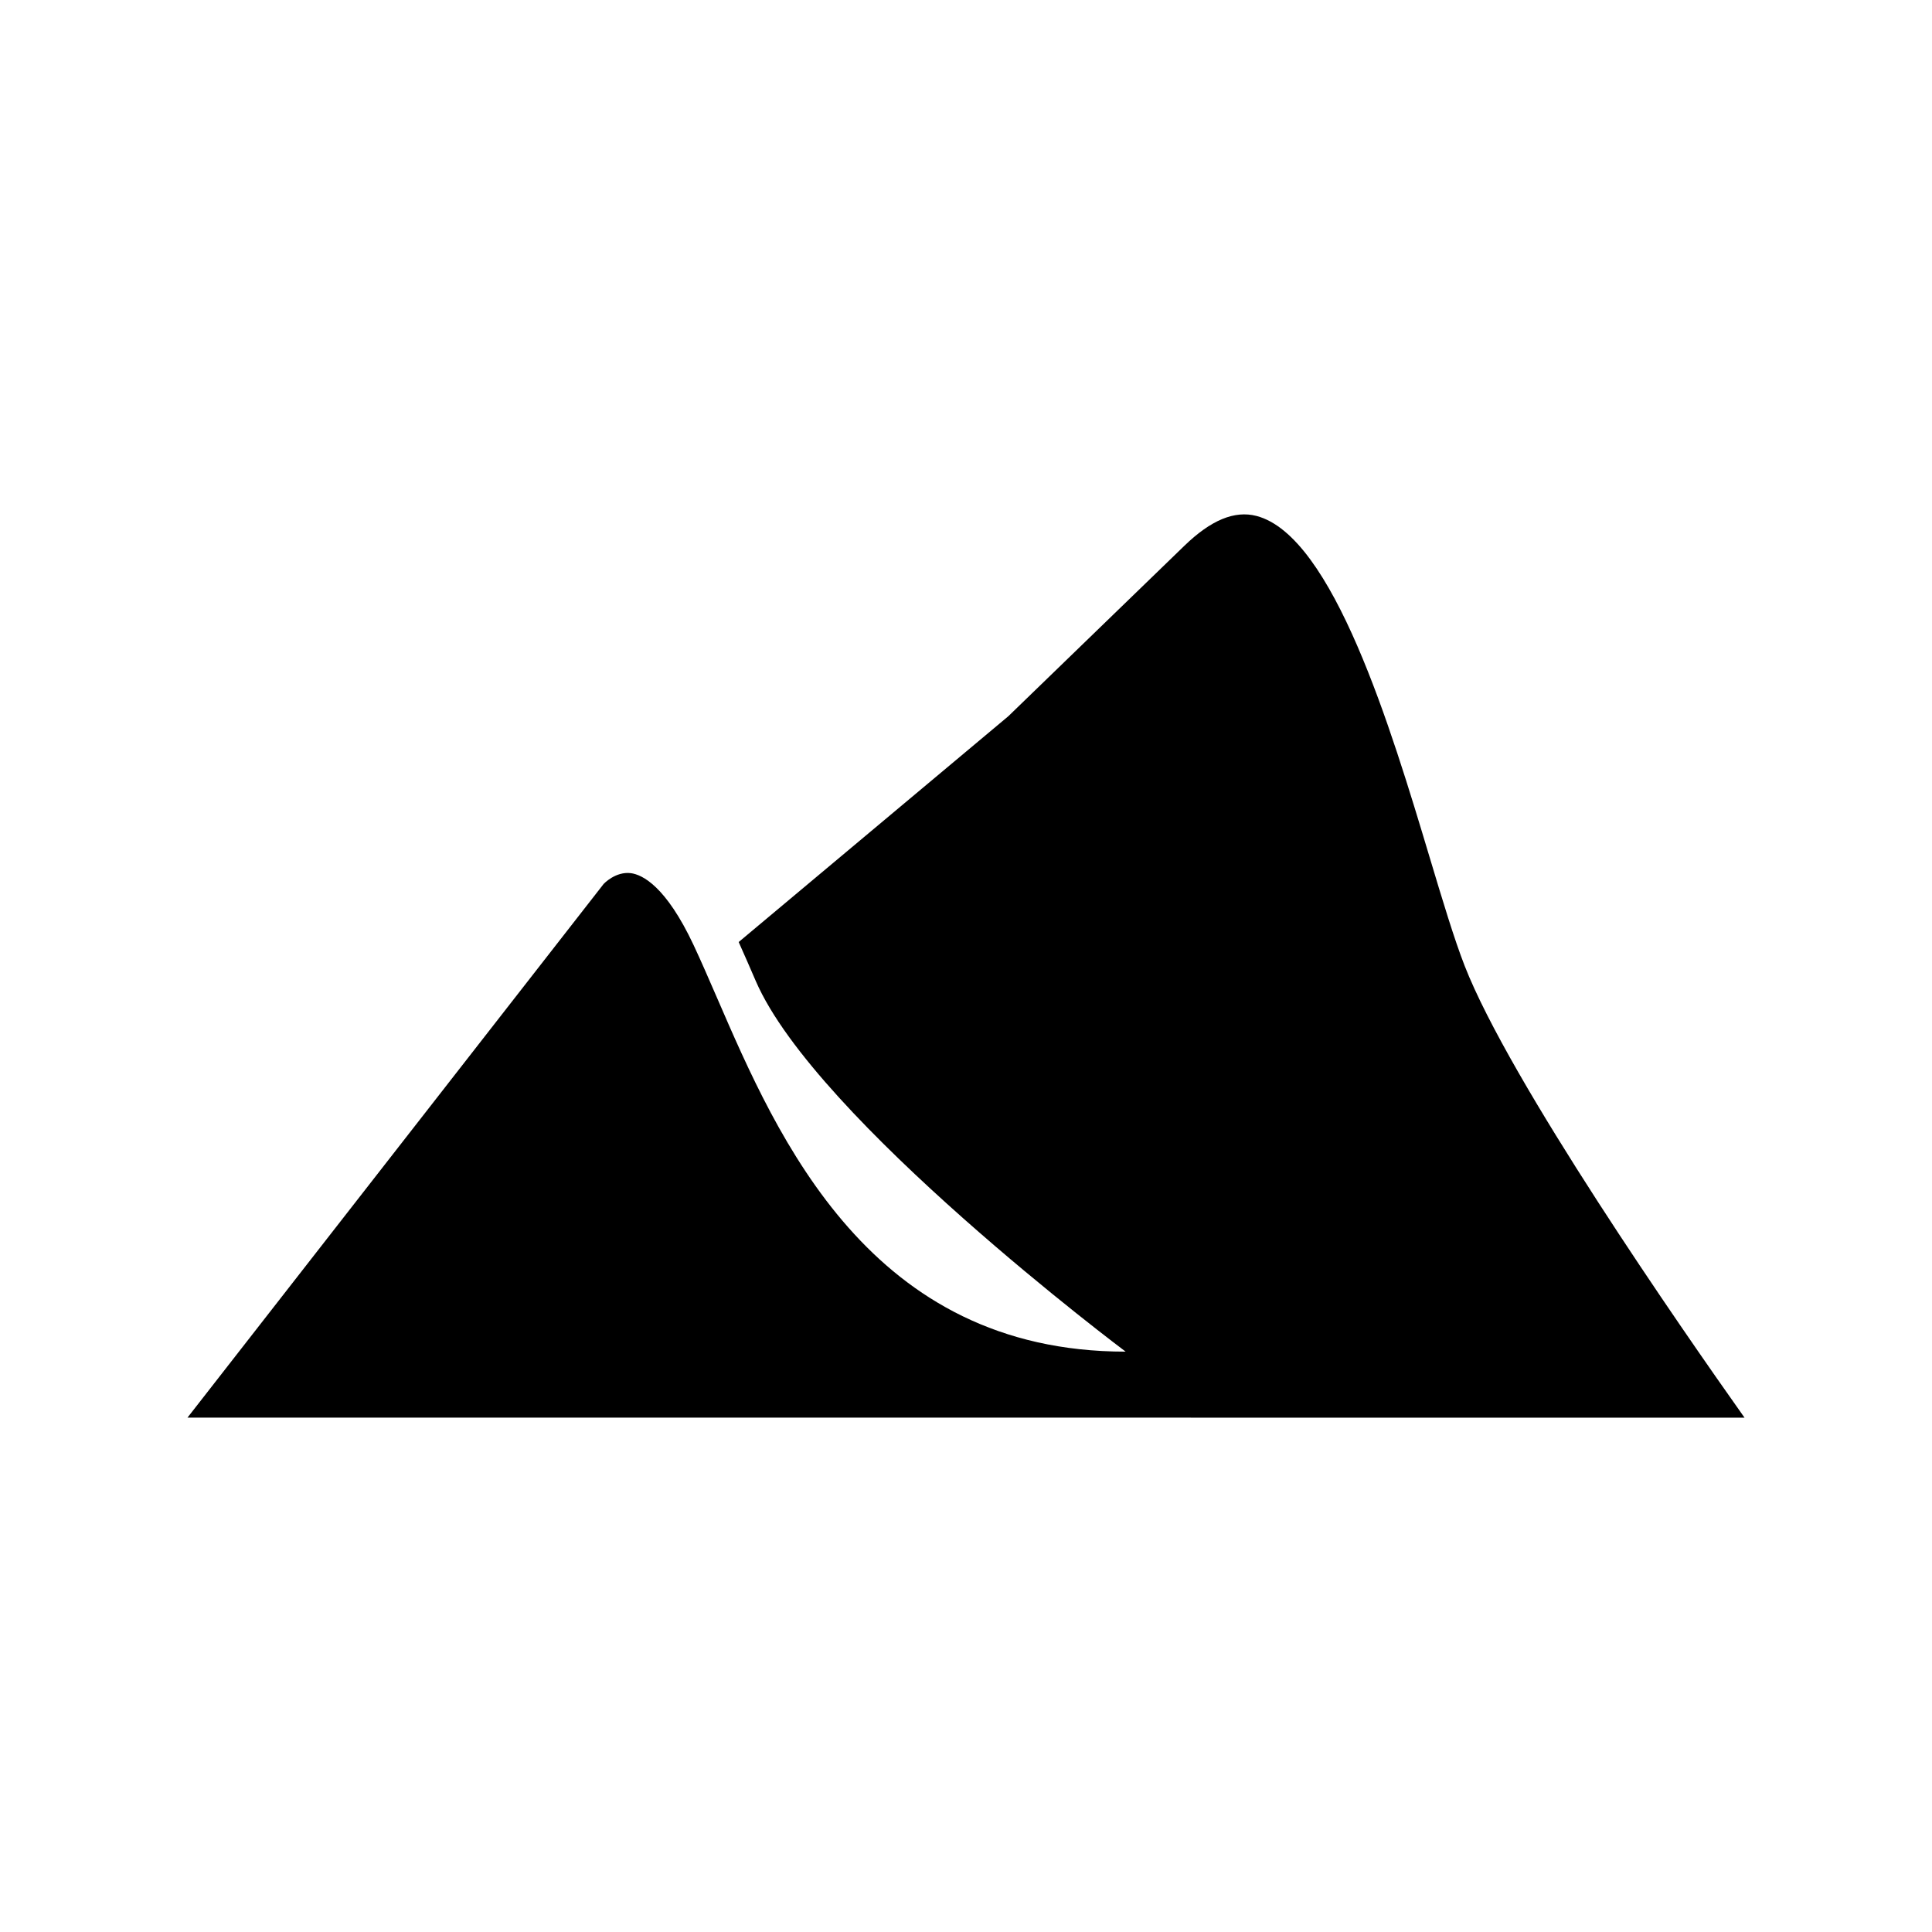 <?xml version="1.0" encoding="UTF-8"?>
<!-- Uploaded to: ICON Repo, www.iconrepo.com, Generator: ICON Repo Mixer Tools -->
<svg fill="#000000" width="800px" height="800px" version="1.1" viewBox="144 144 512 512" xmlns="http://www.w3.org/2000/svg">
 <path d="m193.68 519.69 110.28-141.42c0.027-0.039 3.148-3.383 7.227-2.875 3.066 0.414 9.297 3.449 16.637 19.086 1.996 4.266 4.035 8.973 6.195 13.949 16.16 37.344 40.586 93.77 108.29 93.77 0 0-82.121-61.488-98.02-98.215-1.562-3.609-3.062-7.074-4.531-10.336l71.465-59.844 46.637-45.156c7.062-6.844 13.312-9.414 19.105-7.922 20.336 5.297 35.707 56.508 45.883 90.398 3.488 11.617 6.504 21.652 9.309 28.848 11.934 30.57 57.234 95.836 74.16 119.72z"/>
</svg>